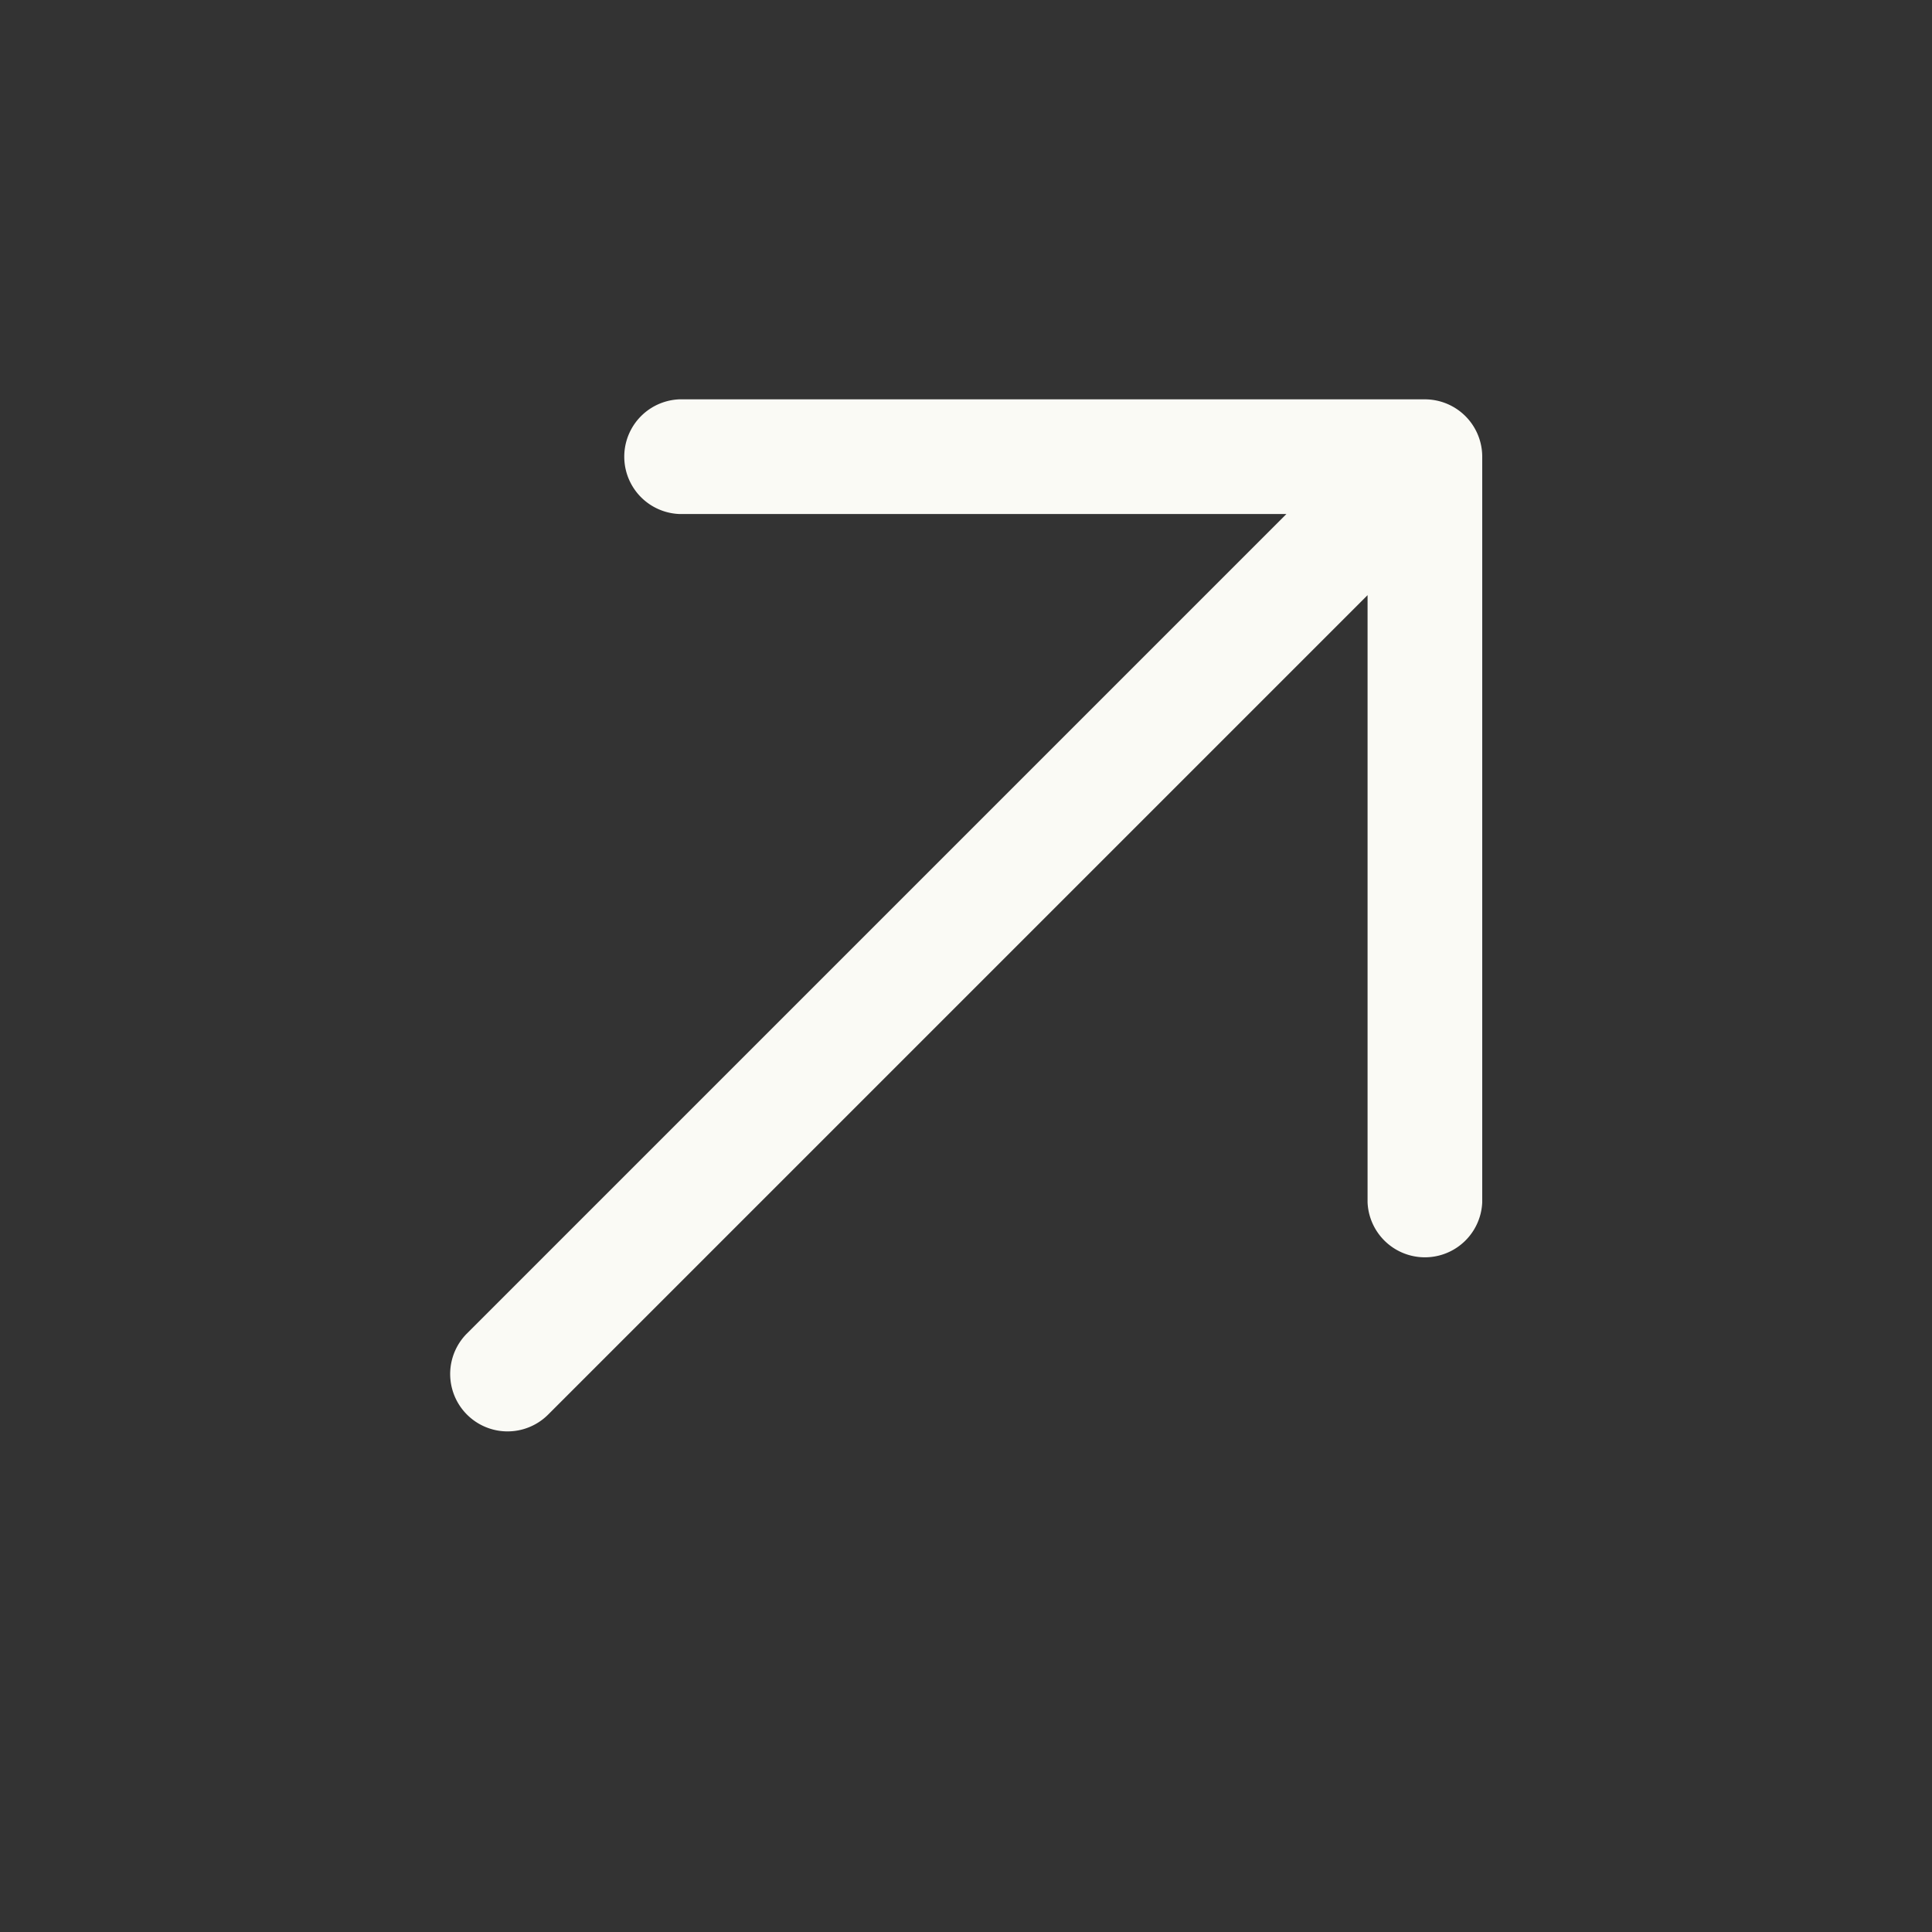 <svg width="20" height="20" fill="none" xmlns="http://www.w3.org/2000/svg"><rect width="100%" height="100%" fill="#333333" stroke="none"/><path d="M15.344 4.728v7.718a.594.594 0 0 1-1.187 0V6.161L5.67 14.648a.594.594 0 0 1-.84-.84l8.487-8.487H7.032a.594.594 0 0 1 0-1.187h7.718a.594.594 0 0 1 .594.594Z" fill="#FAFAF5"/></svg>